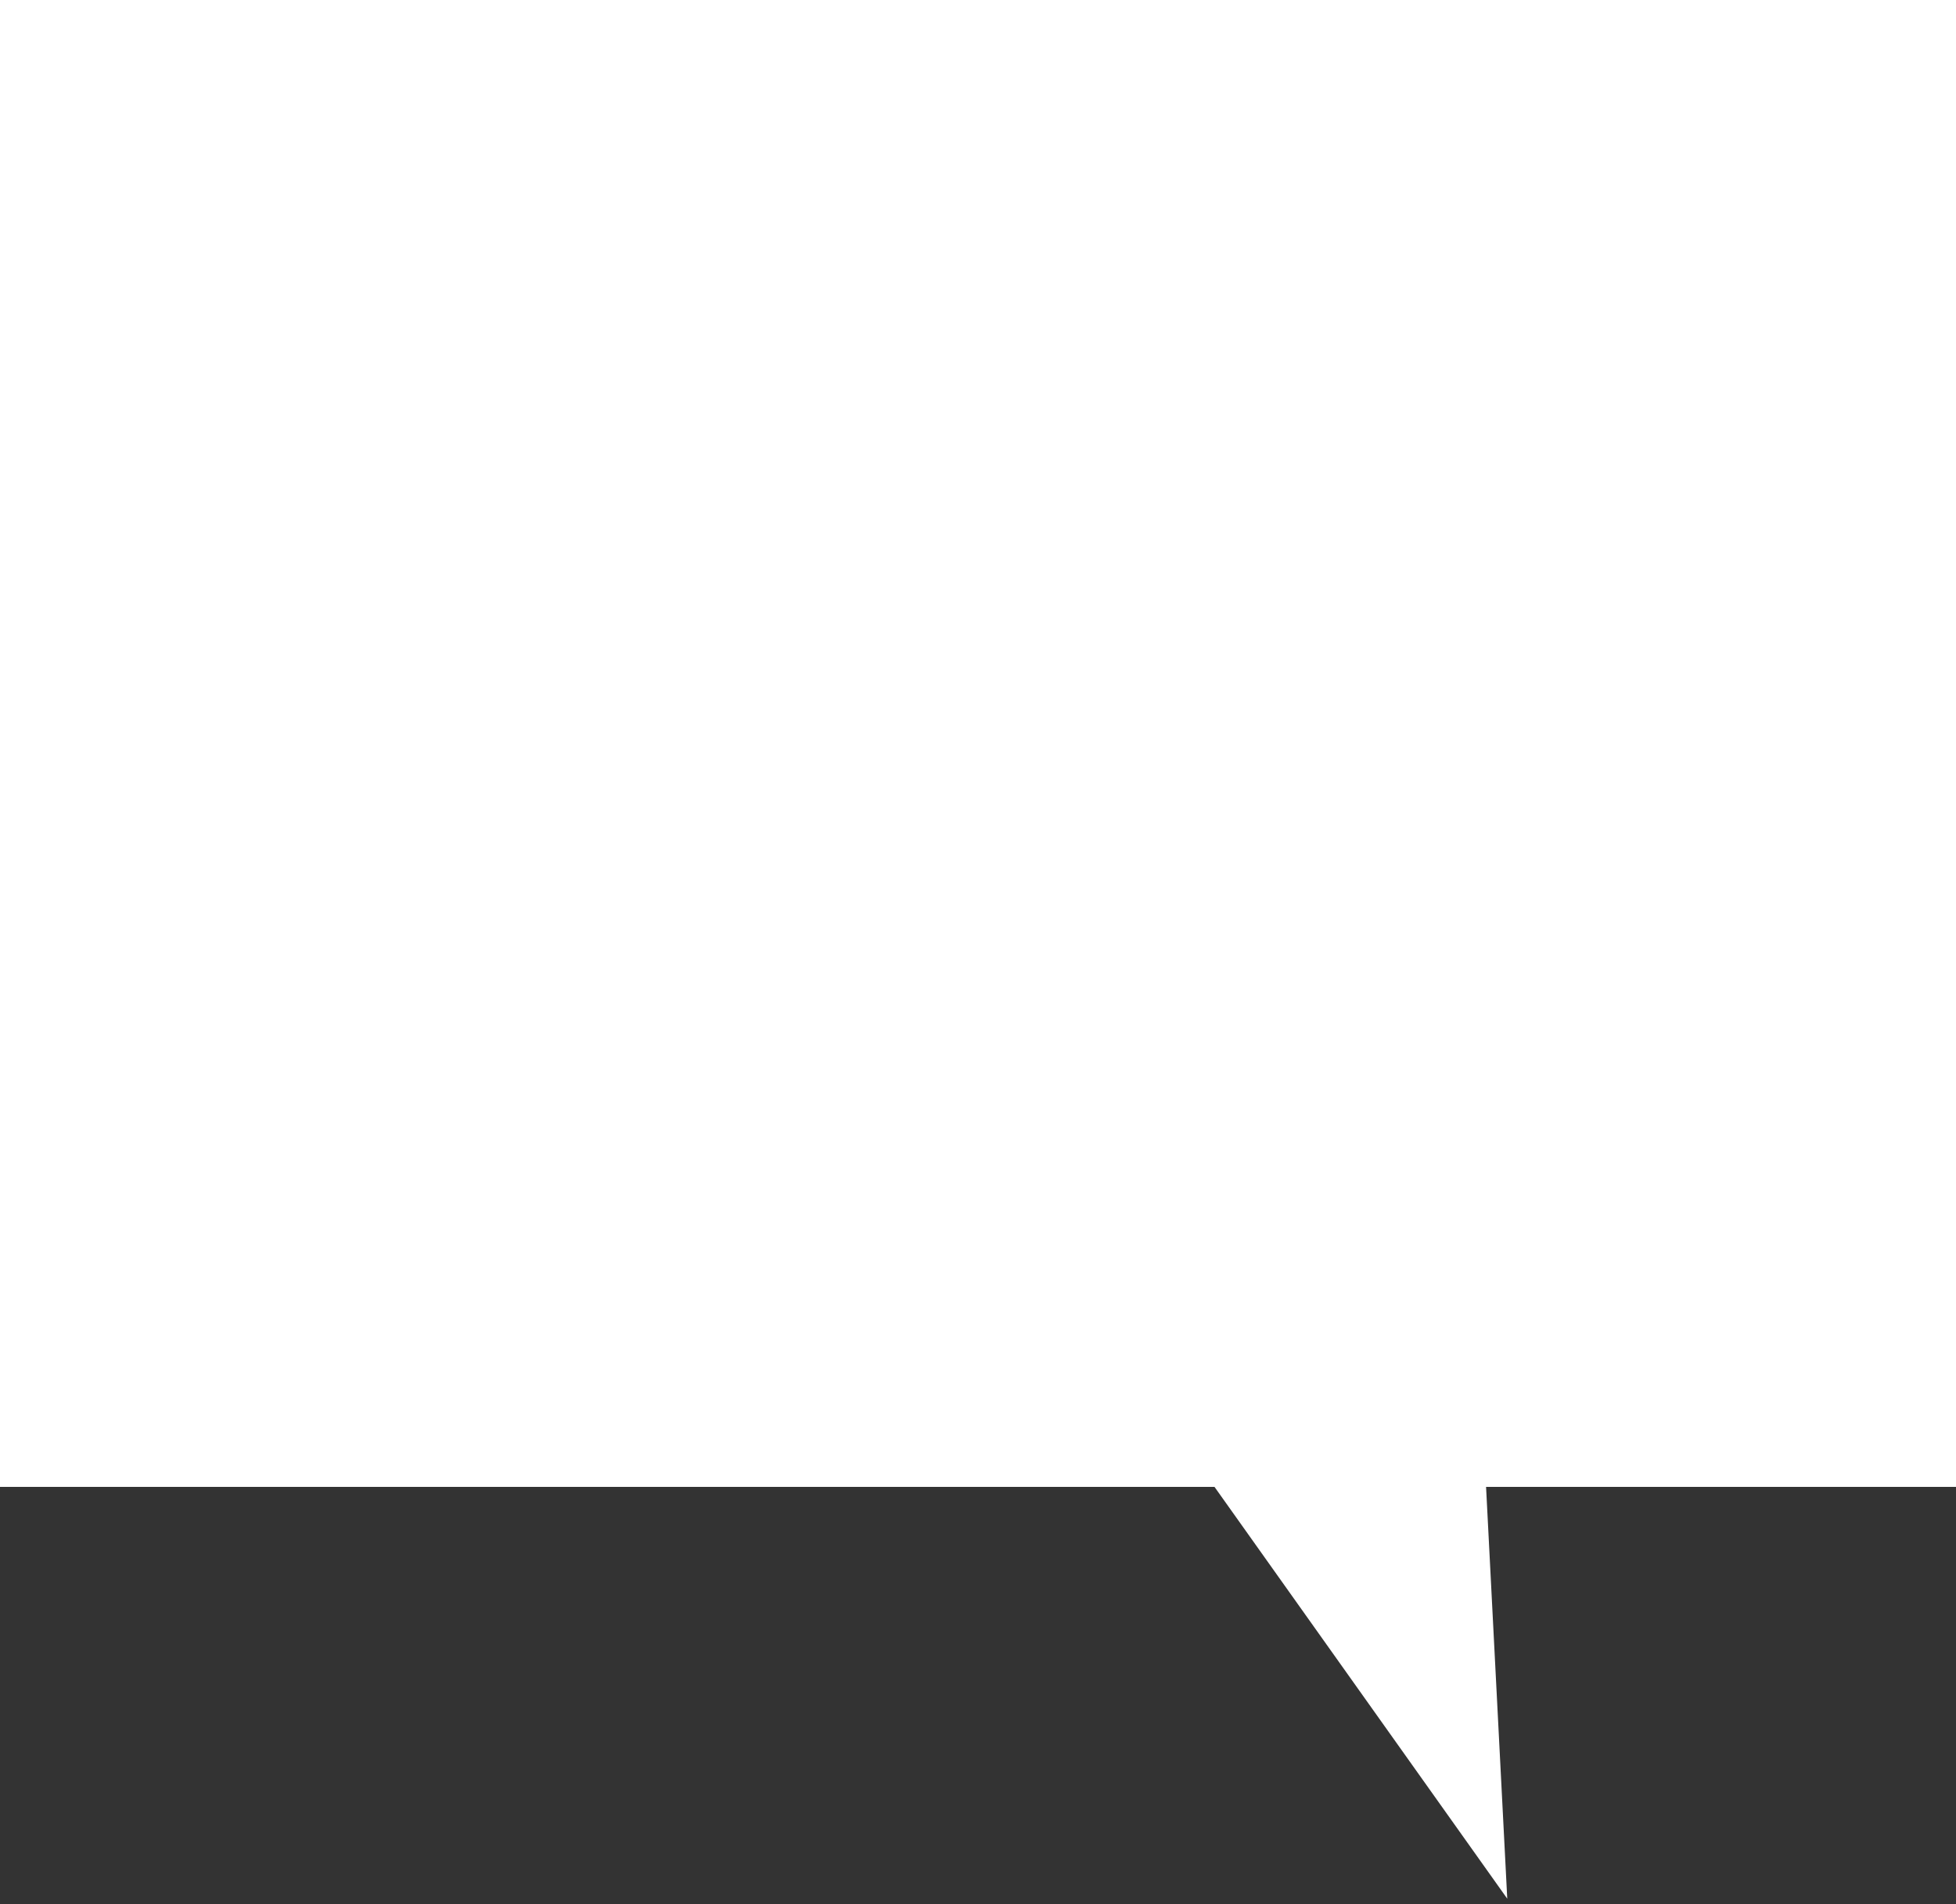 <?xml version="1.0" encoding="UTF-8"?> <svg xmlns="http://www.w3.org/2000/svg" width="300" height="292" viewBox="0 0 300 292" fill="none"><rect x="0" y="0" width="300" height="292" fill="#333333" stroke="none"/> <path fill-rule="evenodd" clip-rule="evenodd" d="M300 0H0V228H186.274L231.174 291.144L227.924 228H300V0Z" fill="white"></path> </svg> 